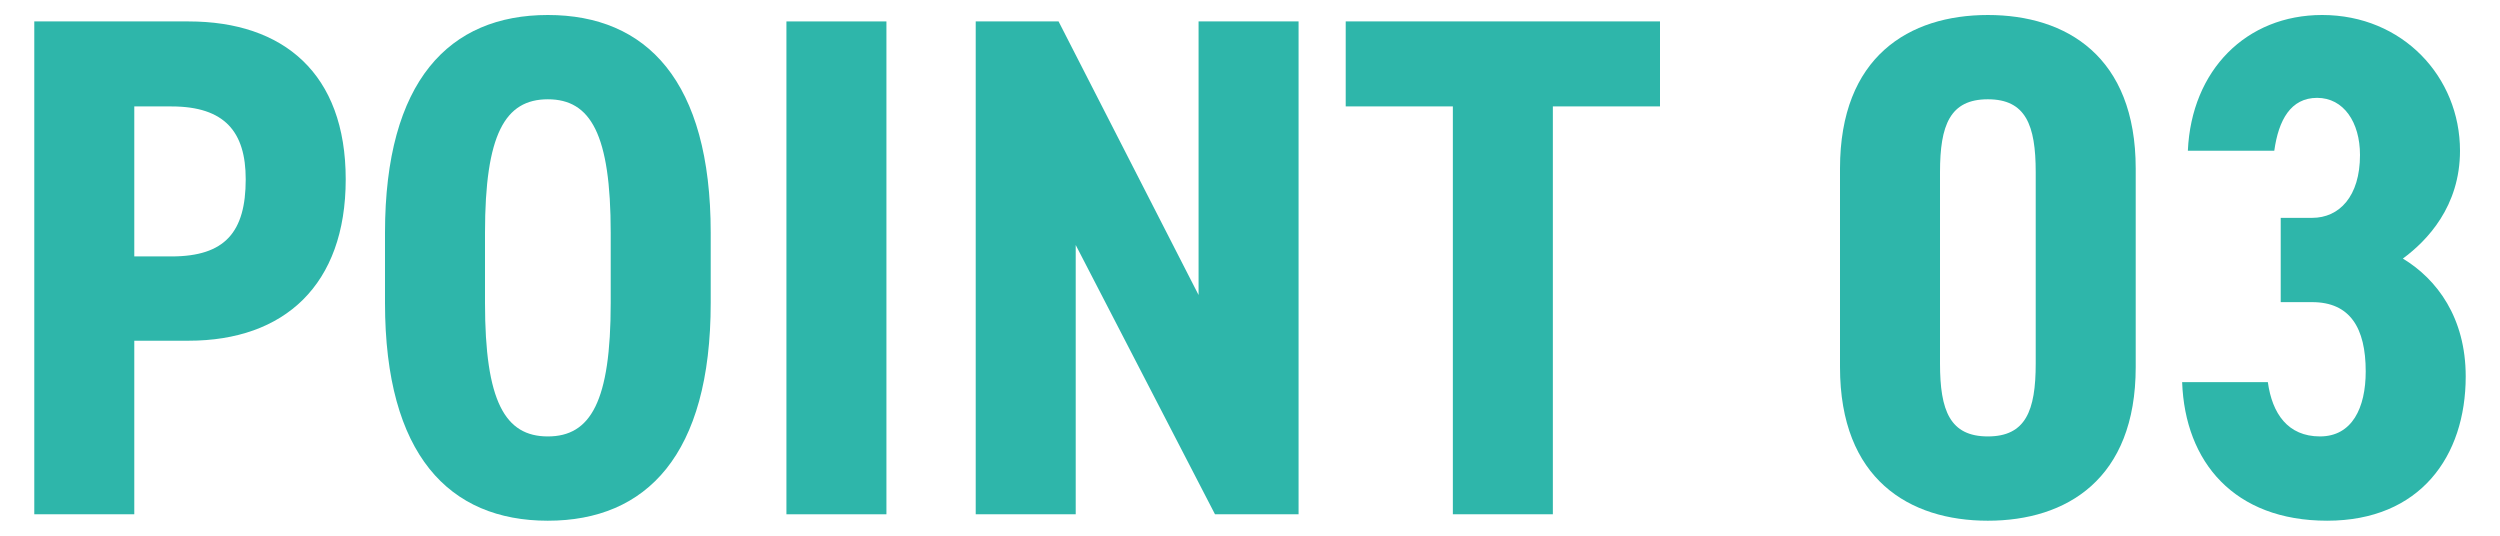 <?xml version="1.0" encoding="UTF-8"?><svg id="_レイヤー_1" xmlns="http://www.w3.org/2000/svg" viewBox="0 0 70 15"><defs><style>.cls-1{fill:#2eb6aa;}</style></defs><path class="cls-1" d="M3.76,9.54v4.86H.96V.6h4.32c2.66,0,4.4,1.46,4.4,4.42s-1.72,4.52-4.4,4.52h-1.52ZM4.8,7.18c1.5,0,2.08-.68,2.08-2.16,0-1.32-.58-2.04-2.08-2.04h-1.04v4.2h1.04Z"/><path class="cls-1" d="M15.34,14.58c-2.76,0-4.56-1.84-4.56-6.1v-1.96C10.78,2.26,12.58.42,15.34.42s4.56,1.84,4.56,6.1v1.96c0,4.26-1.8,6.1-4.56,6.1ZM15.34,12.22c1.2,0,1.76-.98,1.76-3.74v-1.96c0-2.76-.56-3.74-1.76-3.74s-1.76.98-1.76,3.74v1.96c0,2.76.56,3.74,1.76,3.74Z"/><path class="cls-1" d="M24.82,14.4h-2.8V.6h2.8v13.8Z"/><path class="cls-1" d="M36.36.6v13.8h-2.34l-3.9-7.54v7.54h-2.8V.6h2.32l3.92,7.66V.6h2.8Z"/><path class="cls-1" d="M46.48.6v2.38h-3v11.42h-2.8V2.98h-3V.6h8.8Z"/><path class="cls-1" d="M51.52,10.28v-5.56c0-3.14,1.94-4.3,4.14-4.3s4.14,1.16,4.14,4.3v5.56c0,3.14-1.94,4.3-4.14,4.3s-4.14-1.16-4.14-4.3ZM57,10.18v-5.36c0-1.32-.28-2.04-1.34-2.04s-1.34.72-1.34,2.04v5.36c0,1.32.28,2.04,1.34,2.04s1.34-.72,1.34-2.04Z"/><path class="cls-1" d="M63.86,6.1h.88c.76,0,1.34-.6,1.34-1.76,0-.92-.46-1.6-1.2-1.6s-1.08.62-1.2,1.48h-2.42c.1-2.26,1.64-3.8,3.76-3.8,2.26,0,3.86,1.74,3.86,3.8,0,1.56-.92,2.52-1.6,3.02.96.58,1.76,1.66,1.76,3.3,0,2.24-1.28,4.04-3.88,4.04s-3.98-1.64-4.06-3.88h2.4c.12.88.56,1.52,1.46,1.52s1.28-.8,1.28-1.82c0-1.22-.44-1.94-1.5-1.94h-.88v-2.36Z"/></svg>